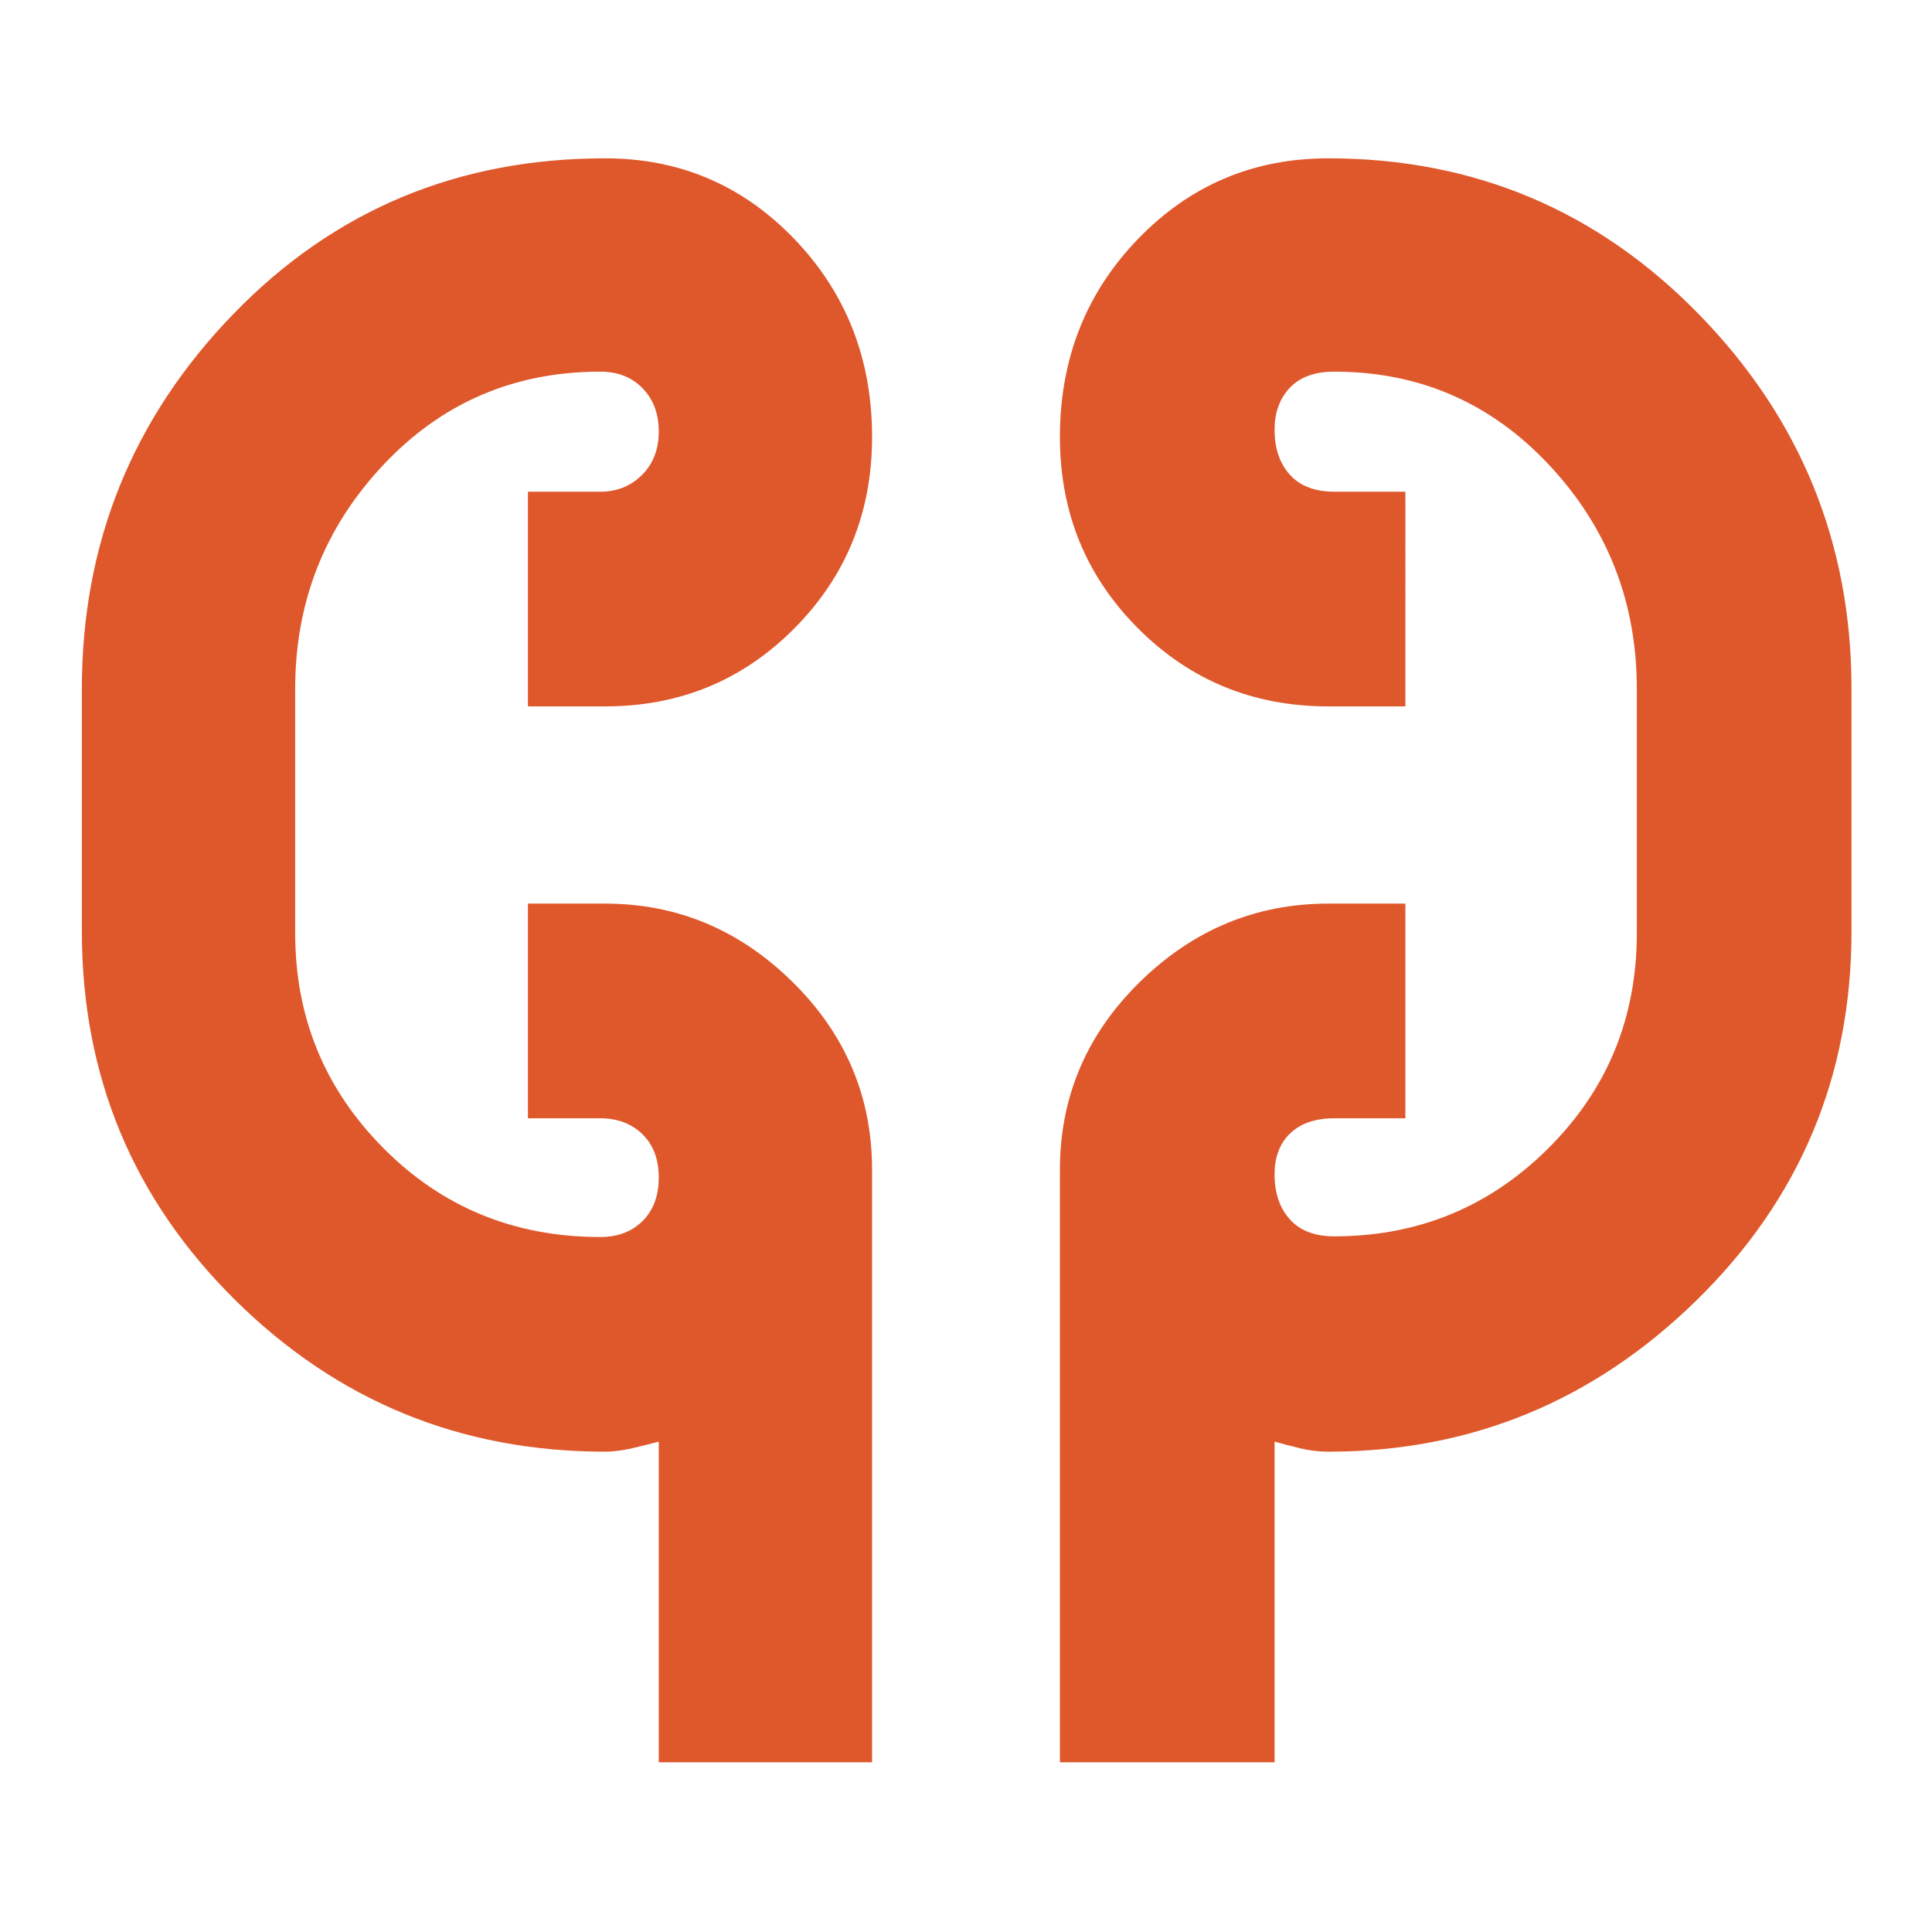 <svg xmlns="http://www.w3.org/2000/svg" height="24px" viewBox="0 -960 960 960" width="24px" fill="#df582c"><path d="M327.33-84.33v-159.34q-5.71 1.57-13.14 3.29-7.43 1.71-13.52 1.71-107.59 0-183.79-75.33-76.21-75.33-76.21-183.33v-120.34q0-108.33 75-186 75-77.66 185-77.66 55.61 0 94.14 40.2 38.52 40.2 38.52 98.21 0 56.2-38.52 95.06Q356.28-609 300.67-609h-38.34v-106.67h35.89q12.41 0 20.76-8.31 8.35-8.31 8.35-21.57t-8.03-21.52q-8.04-8.26-20.97-8.26-64.39 0-108.03 46.52-43.63 46.52-43.63 111.14v121.34q0 62.66 43.84 106.83t107.82 44.17q12.93 0 20.97-7.98 8.03-7.98 8.03-21.57 0-13.6-8.1-21.52-8.1-7.93-21.12-7.93h-35.78V-511h38.34q53.61 0 93.14 38.93 39.52 38.93 39.52 93.4v294.34h-106Zm199.34 0v-294.34q0-54.47 39.72-93.4Q606.11-511 660-511h38.33v106.67h-35.31q-14 0-21.84 7.41-7.85 7.41-7.85 20.42 0 13.98 7.6 22.4 7.59 8.43 22.07 8.43 62.45 0 106.39-43.78t43.94-106.88v-121.34q0-64.62-43.44-111.14-43.44-46.52-106.89-46.52-14.48 0-22.07 8-7.6 8-7.6 20.88 0 13.93 7.6 22.35 7.59 8.43 22.21 8.43h35.19V-609H660q-55.89 0-94.61-38.87t-38.72-94.97q0-58.19 38.72-98.34 38.72-40.15 94.61-40.15 108.67 0 184.33 77.66Q920-726 920-617.67v120.34q0 108-76.88 183.33-76.87 75.33-183.12 75.33-6.96 0-14.1-1.71-7.15-1.72-12.57-3.29v159.34H526.67Zm-380-433.34v-84.66 84.66Zm666.66-84.66v106-106Z"/></svg>